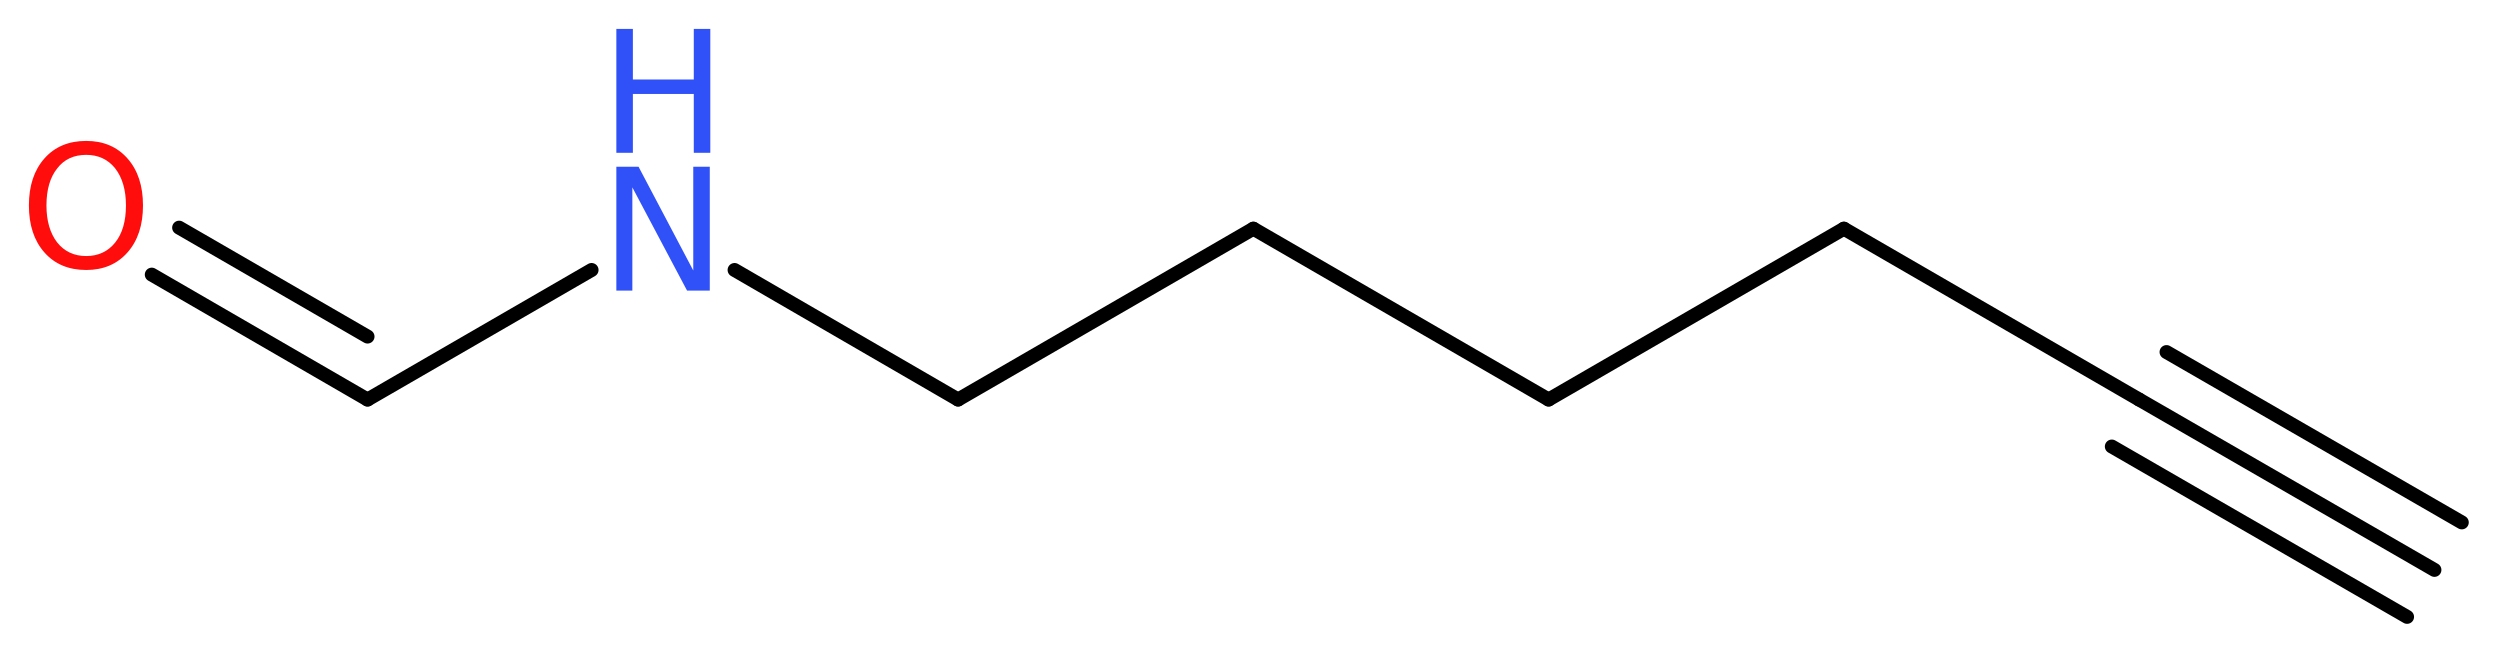 <?xml version='1.0' encoding='UTF-8'?>
<!DOCTYPE svg PUBLIC "-//W3C//DTD SVG 1.1//EN" "http://www.w3.org/Graphics/SVG/1.1/DTD/svg11.dtd">
<svg version='1.2' xmlns='http://www.w3.org/2000/svg' xmlns:xlink='http://www.w3.org/1999/xlink' width='48.43mm' height='12.7mm' viewBox='0 0 48.43 12.7'>
  <desc>Generated by the Chemistry Development Kit (http://github.com/cdk)</desc>
  <g stroke-linecap='round' stroke-linejoin='round' stroke='#000000' stroke-width='.27' fill='#3050F8'>
    <rect x='.0' y='.0' width='49.0' height='13.0' fill='#FFFFFF' stroke='none'/>
    <g id='mol1' class='mol'>
      <g id='mol1bnd1' class='bond'>
        <line x1='47.16' y1='11.04' x2='41.44' y2='7.74'/>
        <line x1='46.63' y1='11.95' x2='40.91' y2='8.65'/>
        <line x1='47.69' y1='10.12' x2='41.97' y2='6.82'/>
      </g>
      <line id='mol1bnd2' class='bond' x1='41.44' y1='7.74' x2='35.72' y2='4.43'/>
      <line id='mol1bnd3' class='bond' x1='35.72' y1='4.43' x2='30.0' y2='7.74'/>
      <line id='mol1bnd4' class='bond' x1='30.0' y1='7.74' x2='24.28' y2='4.43'/>
      <line id='mol1bnd5' class='bond' x1='24.28' y1='4.43' x2='18.56' y2='7.74'/>
      <line id='mol1bnd6' class='bond' x1='18.56' y1='7.74' x2='14.23' y2='5.23'/>
      <line id='mol1bnd7' class='bond' x1='11.46' y1='5.23' x2='7.12' y2='7.74'/>
      <g id='mol1bnd8' class='bond'>
        <line x1='7.12' y1='7.74' x2='2.94' y2='5.32'/>
        <line x1='7.12' y1='6.52' x2='3.47' y2='4.41'/>
      </g>
      <g id='mol1atm7' class='atom'>
        <path d='M11.94 3.23h.43l1.06 2.01v-2.01h.32v2.4h-.44l-1.06 -2.0v2.0h-.31v-2.4z' stroke='none'/>
        <path d='M11.94 .56h.32v.98h1.18v-.98h.32v2.4h-.32v-1.14h-1.18v1.14h-.32v-2.4z' stroke='none'/>
      </g>
      <path id='mol1atm9' class='atom' d='M1.67 3.0q-.36 .0 -.56 .26q-.21 .26 -.21 .72q.0 .45 .21 .72q.21 .26 .56 .26q.35 .0 .56 -.26q.21 -.26 .21 -.72q.0 -.45 -.21 -.72q-.21 -.26 -.56 -.26zM1.67 2.73q.5 .0 .8 .34q.3 .34 .3 .91q.0 .57 -.3 .91q-.3 .34 -.8 .34q-.51 .0 -.81 -.34q-.3 -.34 -.3 -.91q.0 -.57 .3 -.91q.3 -.34 .81 -.34z' stroke='none' fill='#FF0D0D'/>
    </g>
  </g>
</svg>
